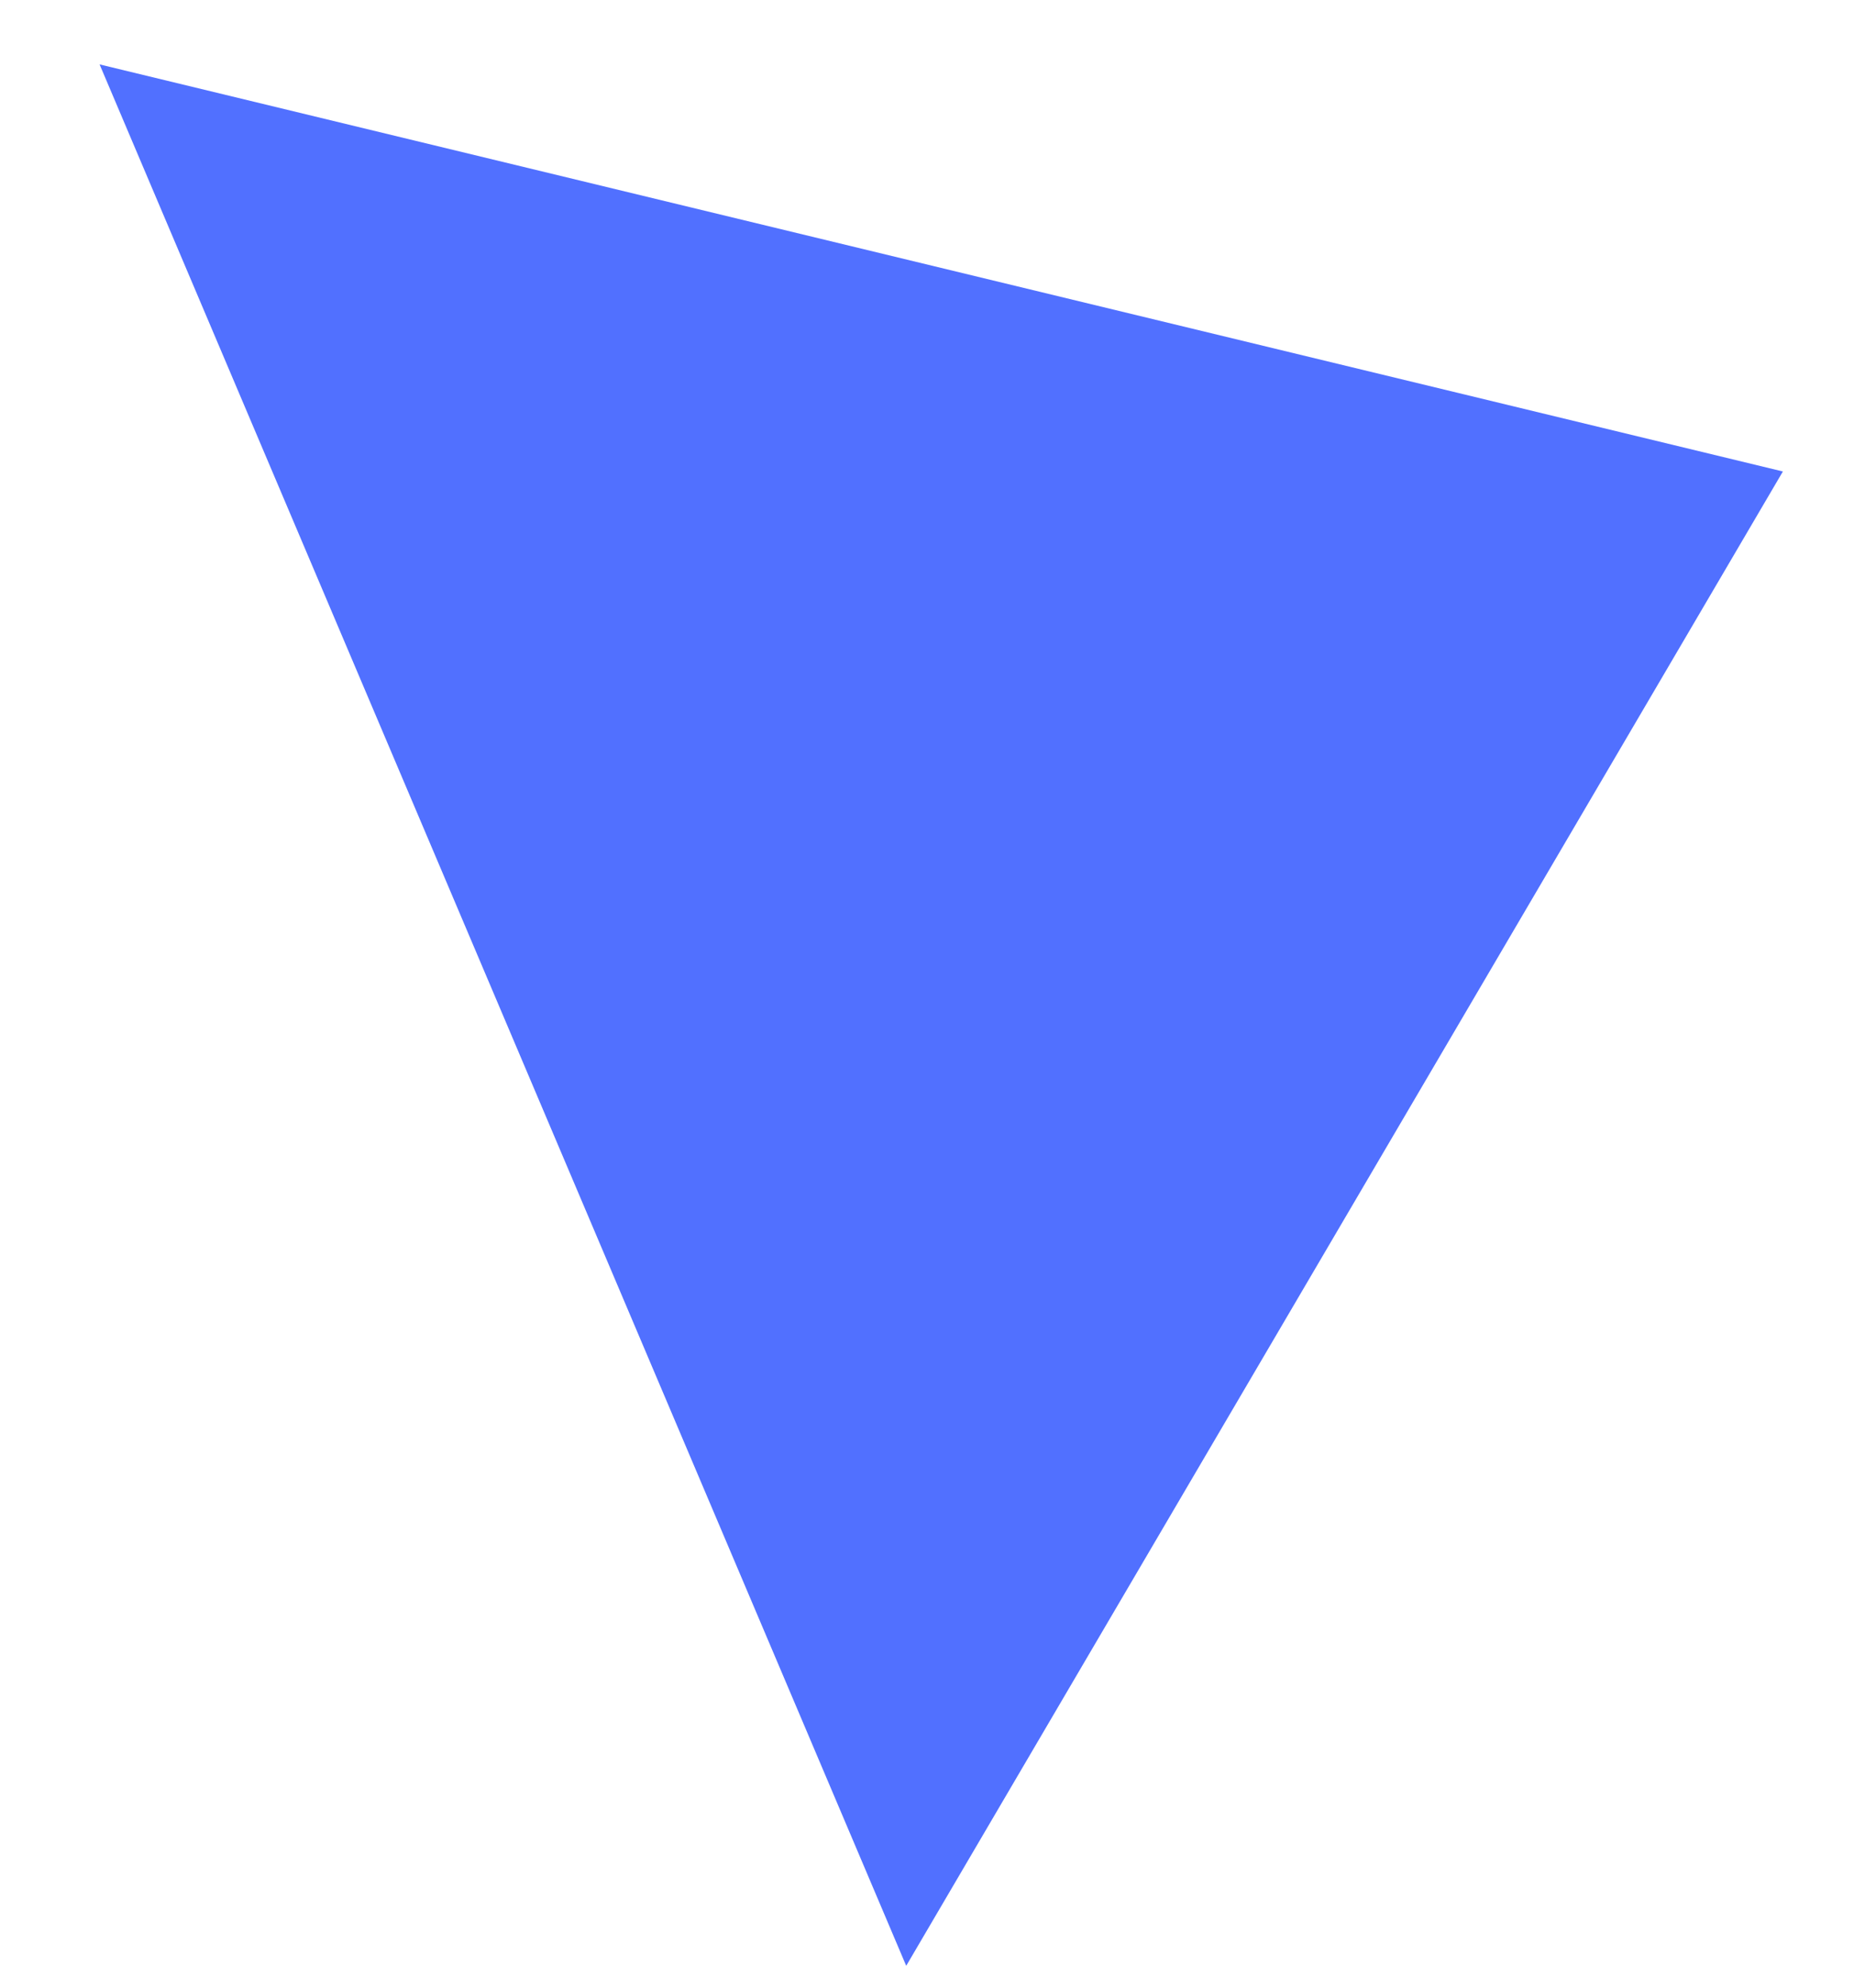 <?xml version="1.0" encoding="UTF-8"?> <svg xmlns="http://www.w3.org/2000/svg" width="14" height="15" viewBox="0 0 14 15" fill="none"><path d="M13.463 3.558L6.843 14.835L0.752 0.486L13.463 3.558Z" fill="#5170FF"></path></svg> 